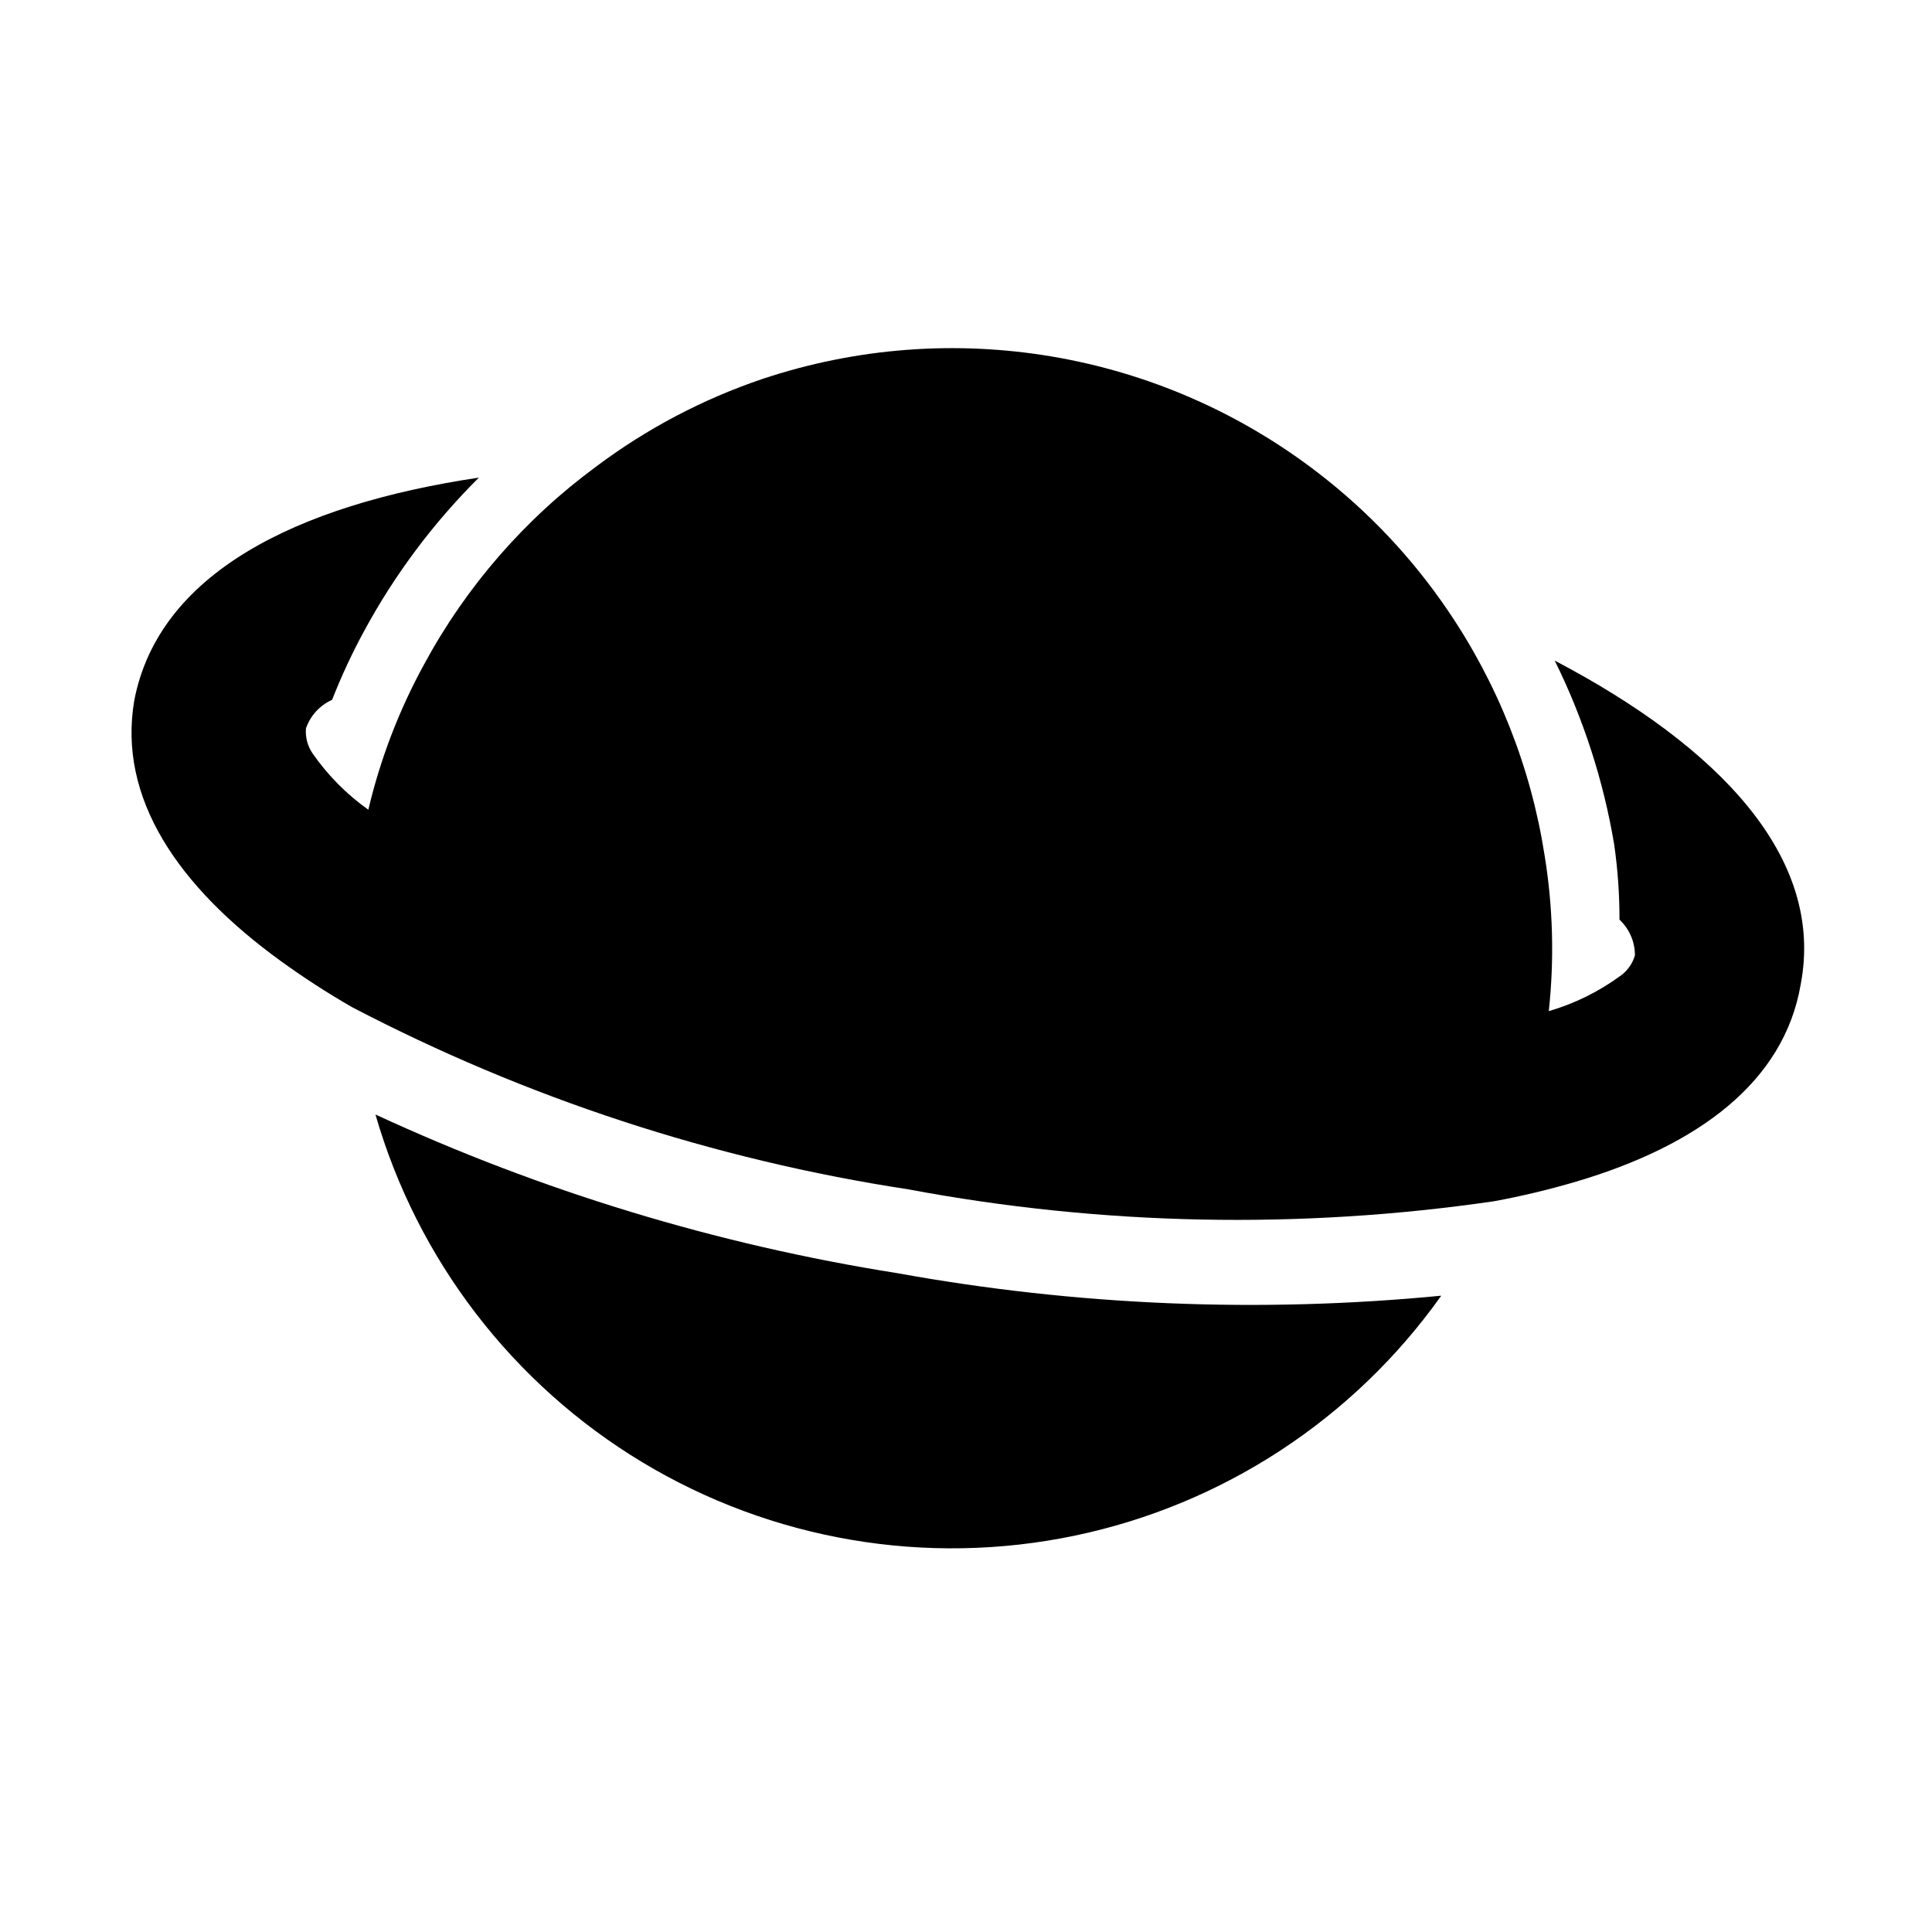 <?xml version="1.0" encoding="UTF-8"?>
<!-- Uploaded to: SVG Repo, www.svgrepo.com, Generator: SVG Repo Mixer Tools -->
<svg fill="#000000" width="800px" height="800px" version="1.1" viewBox="144 144 512 512" xmlns="http://www.w3.org/2000/svg">
 <g>
  <path d="m381.73 481.39c-47.793-7.57-94.312-21.719-138.23-42.035 11.109 38.539 36.367 71.453 70.723 92.156 34.352 20.699 75.258 27.652 114.52 19.469 39.266-8.184 73.984-30.906 97.203-63.605-48.117 4.656-96.648 2.644-144.21-5.984z"/>
  <path d="m556.02 319.07c7.594 15.359 12.898 31.75 15.742 48.648 0.957 6.621 1.43 13.305 1.418 19.996 2.613 2.445 4.098 5.867 4.094 9.445-0.637 2.238-2.027 4.184-3.938 5.512-5.711 4.168-12.102 7.312-18.891 9.289 1.484-13.738 1.113-27.613-1.105-41.25-3.637-23.379-12.461-45.648-25.82-65.18-9.359-13.738-20.836-25.906-34.004-36.055-41.922-32.43-97.254-41.82-147.52-25.031-15.773 5.34-30.602 13.152-43.926 23.141-18.906 13.887-34.5 31.793-45.656 52.43-6.648 12.133-11.625 25.109-14.801 38.57-5.762-4.086-10.77-9.148-14.801-14.953-1.316-1.941-1.93-4.277-1.73-6.613 1.168-3.367 3.676-6.102 6.926-7.559 2.457-6.258 5.297-12.355 8.504-18.262 8.094-14.949 18.332-28.633 30.387-40.621-48.648 7.242-84.863 25.504-91.316 59.039-4.41 25.82 11.492 49.277 38.887 69.117 6.031 4.363 12.285 8.41 18.734 12.125 46.172 24.137 96.02 40.469 147.52 48.332 51.219 9.605 103.67 10.672 155.24 3.148 7.324-1.352 14.578-3.086 21.727-5.195 32.434-9.605 55.105-26.449 59.512-52.27 6.453-33.691-21.727-62.977-65.18-85.805z"/>
 </g>
</svg>